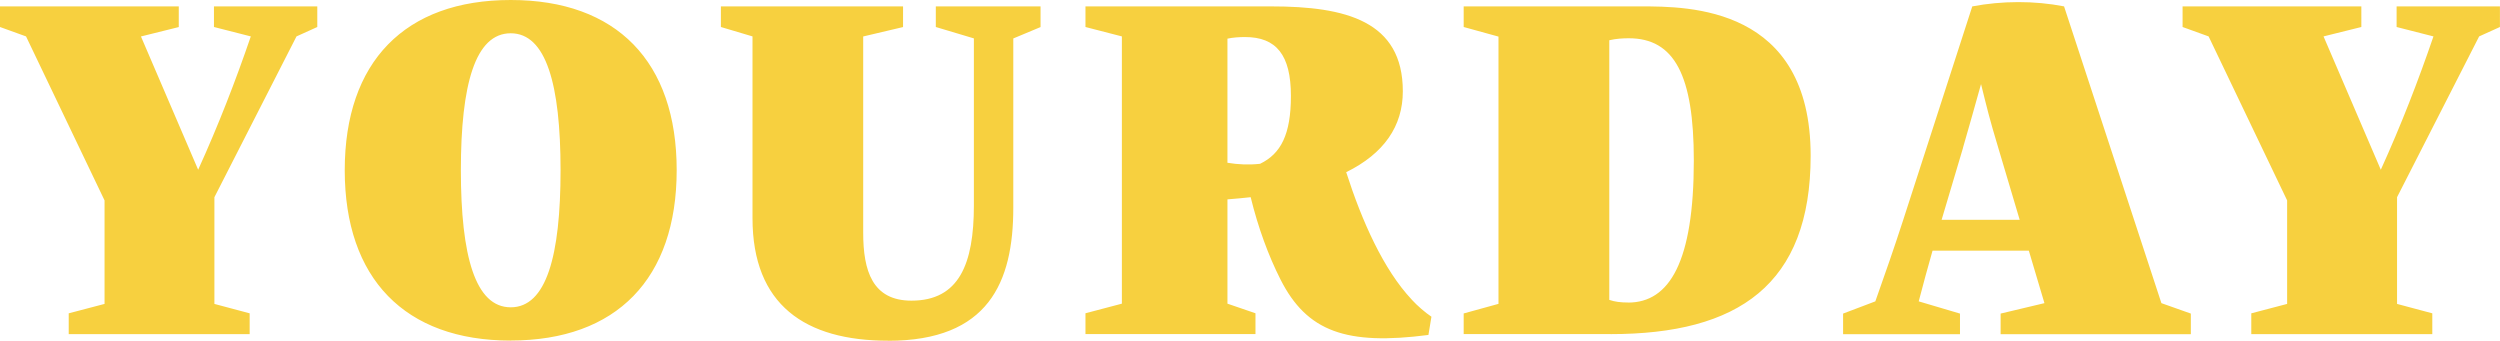<?xml version="1.0" encoding="UTF-8"?>
<svg id="Ebene_2" data-name="Ebene 2" xmlns="http://www.w3.org/2000/svg" viewBox="0 0 390.73 53.26">
  <defs>
    <style>
      .cls-1 {
        fill: #f7d03f;
      }
    </style>
  </defs>
  <g id="Ebene_1-2" data-name="Ebene 1">
    <path class="cls-1" d="M39.02,52.22v-3.25l-5.51-1.47v-16.68l12.83-25.13,3.25-1.47V1h-16.15v3.22l5.76,1.47c-2.38,6.95-5.07,13.89-8.23,20.84L22.03,5.7l5.91-1.47V1H0v3.22l4.07,1.47,12.27,25.63v16.18l-5.6,1.47v3.25h28.29ZM79.82,53.22c16.55,0,25.94-9.67,25.94-26.63S96.37,0,79.82,0s-25.94,9.67-25.94,26.6,9.39,26.63,25.94,26.63h0ZM79.82,48.03c-5.54,0-7.79-8.01-7.79-21.43s2.25-21.4,7.79-21.4,7.79,8.01,7.79,21.4-2.22,21.43-7.79,21.43h0ZM138.81,53.26c15.68,0,19.56-9.14,19.56-20.78V6.01l4.26-1.78V1h-16.37v3.22l5.95,1.78v26.1c0,9.17-2.32,14.89-9.76,14.89-6.1,0-7.54-4.66-7.54-10.61V5.7l6.23-1.47V1h-28.47v3.22l4.94,1.47v28.41c0,13.55,8.23,19.15,21.21,19.15h0ZM220.63,46.81c-4.38-4.66-7.76-12.2-10.23-19.9,5.91-2.91,8.85-7.2,8.85-12.64,0-10.98-8.89-13.27-20.56-13.27h-29.04v3.22l5.69,1.47v41.77l-5.69,1.5v3.25h26.57v-3.25l-4.38-1.5v-16.3c1.25-.09,2.47-.22,3.63-.34,1.16,4.76,2.79,9.17,4.66,12.86,4.13,8.17,10.33,10.33,23.12,8.67l.47-2.85c-.97-.66-2.16-1.66-3.1-2.69h0ZM191.84,6.04c.88-.19,1.88-.25,2.75-.25,4.88,0,7.17,2.79,7.17,9.2,0,6.01-1.56,9.04-4.82,10.61-1.72.19-3.41.12-5.1-.16V6.04h0ZM251.73,52.22c19.9,0,31.26-7.7,31.26-27.88,0-23.34-19.06-23.34-26.54-23.34h-27.69v3.22l5.44,1.5v41.77l-5.44,1.5v3.22h22.97ZM254.46,47.28c-1.19,0-2.1-.12-2.94-.41V6.29c1.03-.25,2.16-.31,3.04-.31,7.16,0,10.17,5.82,10.17,19.09,0,15.83-3.79,22.22-10.26,22.22h0ZM322.61,1c-4.66-.91-9.73-.88-14.36,0l-10.86,33.58c-1.35,4.16-2.72,8.1-4.29,12.52l-5.04,1.91v3.22h18.27v-3.22l-6.45-1.91c.69-2.66,1.41-5.29,2.16-7.92h15.05l2.44,8.2-6.85,1.63v3.22h29.73v-3.22l-4.6-1.63-15.21-46.37h0ZM306.8,23.09c.91-3.16,1.85-6.45,2.82-9.95,1,4.01,1.25,5.16,2.69,9.95l3.35,11.26h-12.2l3.35-11.26h0ZM380.15,52.22v-3.25l-5.51-1.47v-16.68l12.83-25.13,3.25-1.47V1h-16.15v3.22l5.76,1.47c-2.38,6.95-5.07,13.89-8.23,20.84l-8.95-20.84,5.91-1.47V1h-27.94v3.22l4.07,1.47,12.27,25.63v16.18l-5.6,1.47v3.25h28.29Z"/>
  </g>
</svg>